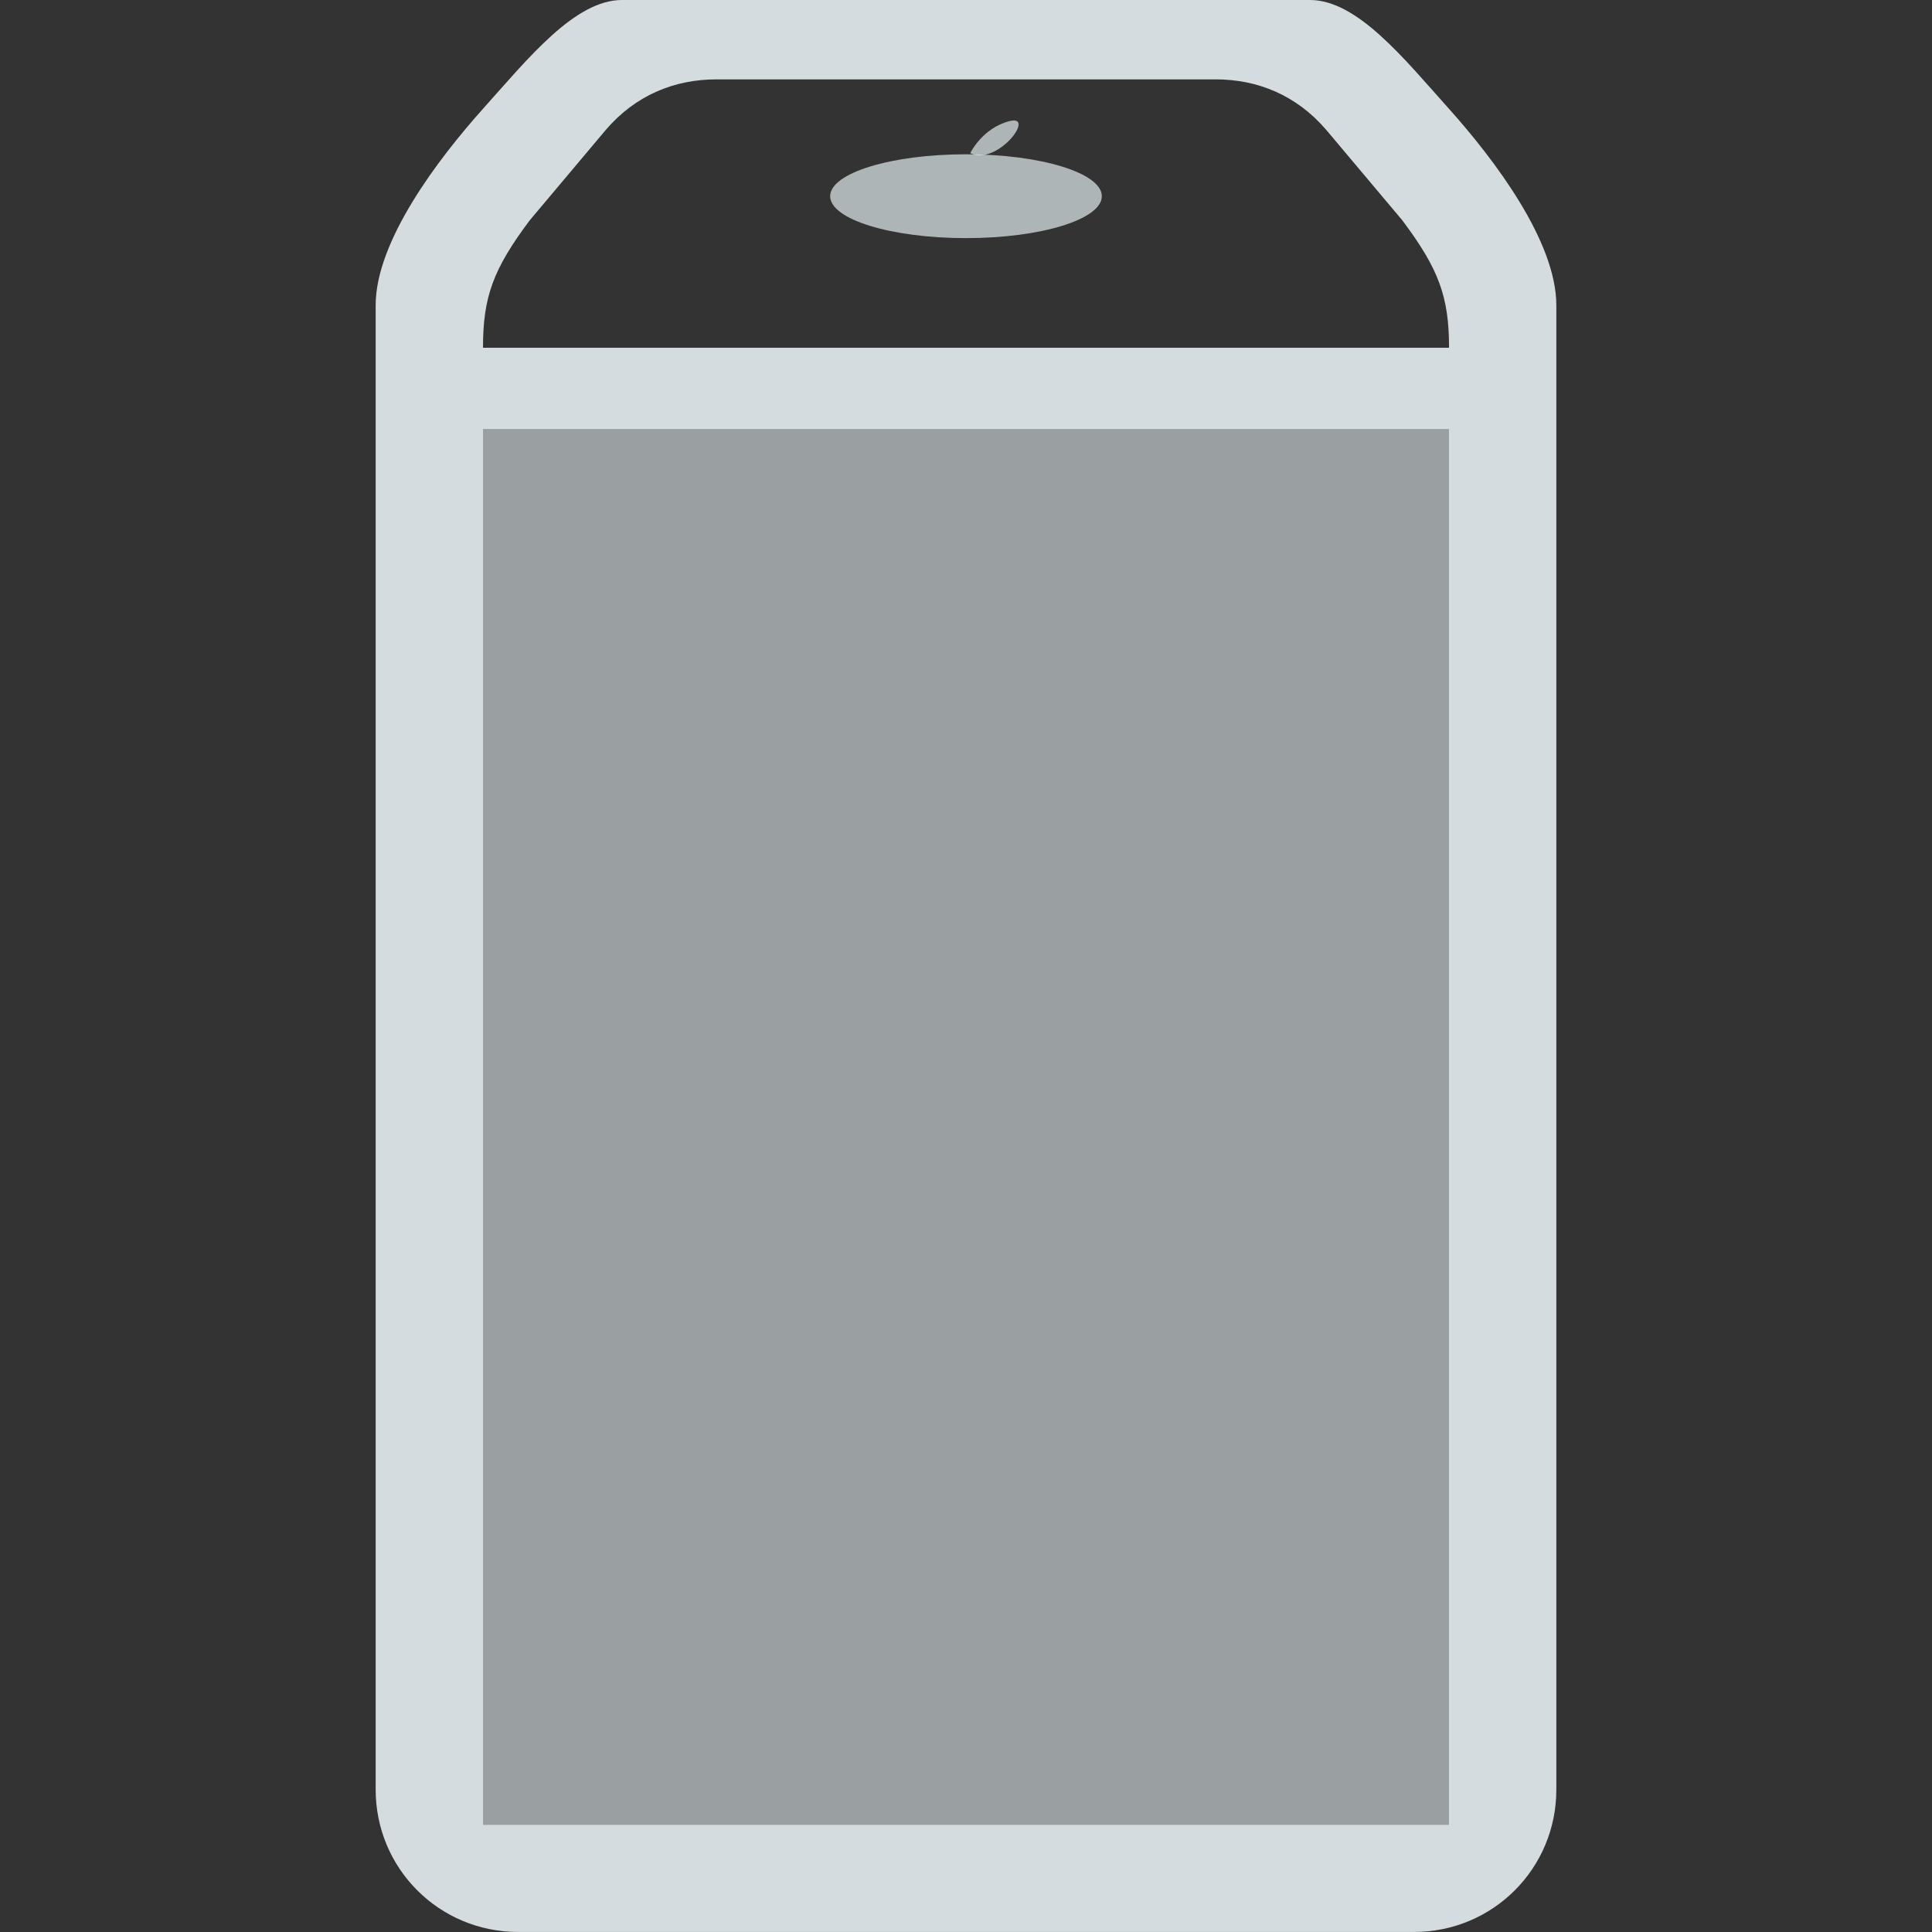 <?xml version="1.0" encoding="UTF-8" standalone="no"?>
<!-- Created with Inkscape (http://www.inkscape.org/) -->

<svg
   xmlns:dc="http://purl.org/dc/elements/1.1/"
   xmlns:cc="http://creativecommons.org/ns#"
   xmlns:rdf="http://www.w3.org/1999/02/22-rdf-syntax-ns#"
   xmlns:svg="http://www.w3.org/2000/svg"
   xmlns="http://www.w3.org/2000/svg"
   xmlns:sodipodi="http://sodipodi.sourceforge.net/DTD/sodipodi-0.dtd"
   xmlns:inkscape="http://www.inkscape.org/namespaces/inkscape"
   id="svg7384"
   sodipodi:docname="network-server-symbolic.svg"
   version="1.1"
   inkscape:version="0.92.4 5da689c313, 2019-01-14"
   height="36"
   width="36">
  <rect width="100%" height="100%" fill="#333333" stroke="none"/>
  <sodipodi:namedview
     inkscape:cy="15.30177"
     pagecolor="#ffffff"
     borderopacity="1"
     showborder="true"
     inkscape:bbox-paths="false"
     guidetolerance="10"
     inkscape:window-width="1920"
     showguides="true"
     inkscape:object-nodes="true"
     inkscape:snap-bbox="true"
     inkscape:pageshadow="2"
     inkscape:guide-bbox="true"
     inkscape:snap-nodes="true"
     bordercolor="#666666"
     objecttolerance="10"
     id="namedview88"
     showgrid="false"
     inkscape:window-maximized="1"
     inkscape:window-x="0"
     inkscape:snap-global="true"
     inkscape:window-y="26"
     gridtolerance="10"
     inkscape:window-height="1031"
     inkscape:snap-to-guides="true"
     inkscape:current-layer="layer13"
     inkscape:zoom="7.9999999"
     inkscape:cx="-2.4841916"
     inkscape:snap-grids="true"
     inkscape:pageopacity="1">
    <inkscape:grid
       spacingx="1"
       spacingy="1"
       id="grid4866"
       empspacing="2"
       enabled="true"
       type="xygrid"
       snapvisiblegridlinesonly="true"
       visible="true"
       originx="0"
       originy="0" />
  </sodipodi:namedview>
  <title
     id="title9167">Gnome Symbolic Icon Theme</title>
  <defs
     id="defs7386" />
  <g
     inkscape:label="status"
     transform="translate(-442,-156)"
     inkscape:groupmode="layer"
     id="layer9"
     style="display:inline" />
  <g
     inkscape:label="devices"
     transform="translate(-442,-156)"
     inkscape:groupmode="layer"
     id="layer10" />
  <g
     inkscape:label="apps"
     transform="translate(-442,-156)"
     inkscape:groupmode="layer"
     id="layer11" />
  <g
     inkscape:label="actions"
     transform="translate(-442,-156)"
     inkscape:groupmode="layer"
     id="layer12" />
  <g
     inkscape:label="places"
     transform="translate(-442,-156)"
     inkscape:groupmode="layer"
     id="layer13">
    <path
       style="opacity:1;fill:#e8f1f5;fill-opacity:0.885;stroke:none;stroke-width:1.5;stroke-miterlimit:4;stroke-dasharray:none;stroke-opacity:1"
       d="m 453.59,156 c -0.88,0 -1.752,1.092 -2.59,2.027 -0.838,0.936 -2,2.467 -2,3.66 l 0,27.66 c 0,1.469 1.183,2.652 2.652,2.652 l 16.695,0 C 469.817,192 471,190.817 471,189.348 l 0,-27.66 c 0,-1.194 -1.162,-2.725 -2,-3.66 C 468.162,157.092 467.291,156 466.41,156 l -3,0 -4.82,0 -5,0 z m 1.758,1.479 1.965,0 5.375,0 1.965,0 c 0.779,0 1.503,0.294 2.057,0.938 l 1.42,1.688 c 0.681,0.909 0.871,1.425 0.871,2.375 l -6.188,0 -5.625,0 -6.188,0 c 0,-0.95 0.19,-1.466 0.871,-2.375 l 1.42,-1.688 c 0.553,-0.644 1.278,-0.938 2.057,-0.938 z M 451,164 l 18,0 0,26 -18,0 0,-26 z"
       id="rect4157"
       inkscape:connector-curvature="0" />
    <rect
       ry="0"
       rx="0"
       y="164"
       x="451"
       height="26"
       width="18"
       id="rect4161"
       style="opacity:1;fill:#e8f1f5;fill-opacity:0.571;stroke:none;stroke-width:1.5;stroke-miterlimit:4;stroke-dasharray:none;stroke-opacity:1" />
    <ellipse
       style="opacity:1;fill:#e8f1f5;fill-opacity:0.682;stroke:none;stroke-width:1.5;stroke-miterlimit:4;stroke-dasharray:none;stroke-opacity:1"
       id="path4191"
       cx="460"
       cy="159.656"
       rx="2.531"
       ry="0.781" />
    <path
       style="opacity:1;fill:#e8f1f5;fill-rule:evenodd;stroke:none;stroke-width:1px;stroke-linecap:butt;stroke-linejoin:miter;stroke-opacity:1;fill-opacity:0.682"
       d="m 460.079,158.854 c 0,0 0.221,-0.464 0.729,-0.597 0.508,-0.133 -0.221,0.84 -0.729,0.597 z"
       id="path4193"
       inkscape:connector-curvature="0" />
  </g>
  <g
     inkscape:label="mimetypes"
     transform="translate(-442,-156)"
     inkscape:groupmode="layer"
     id="layer14" />
  <g
     inkscape:label="emblems"
     transform="translate(-442,-156)"
     inkscape:groupmode="layer"
     id="layer15"
     style="display:inline" />
</svg>
